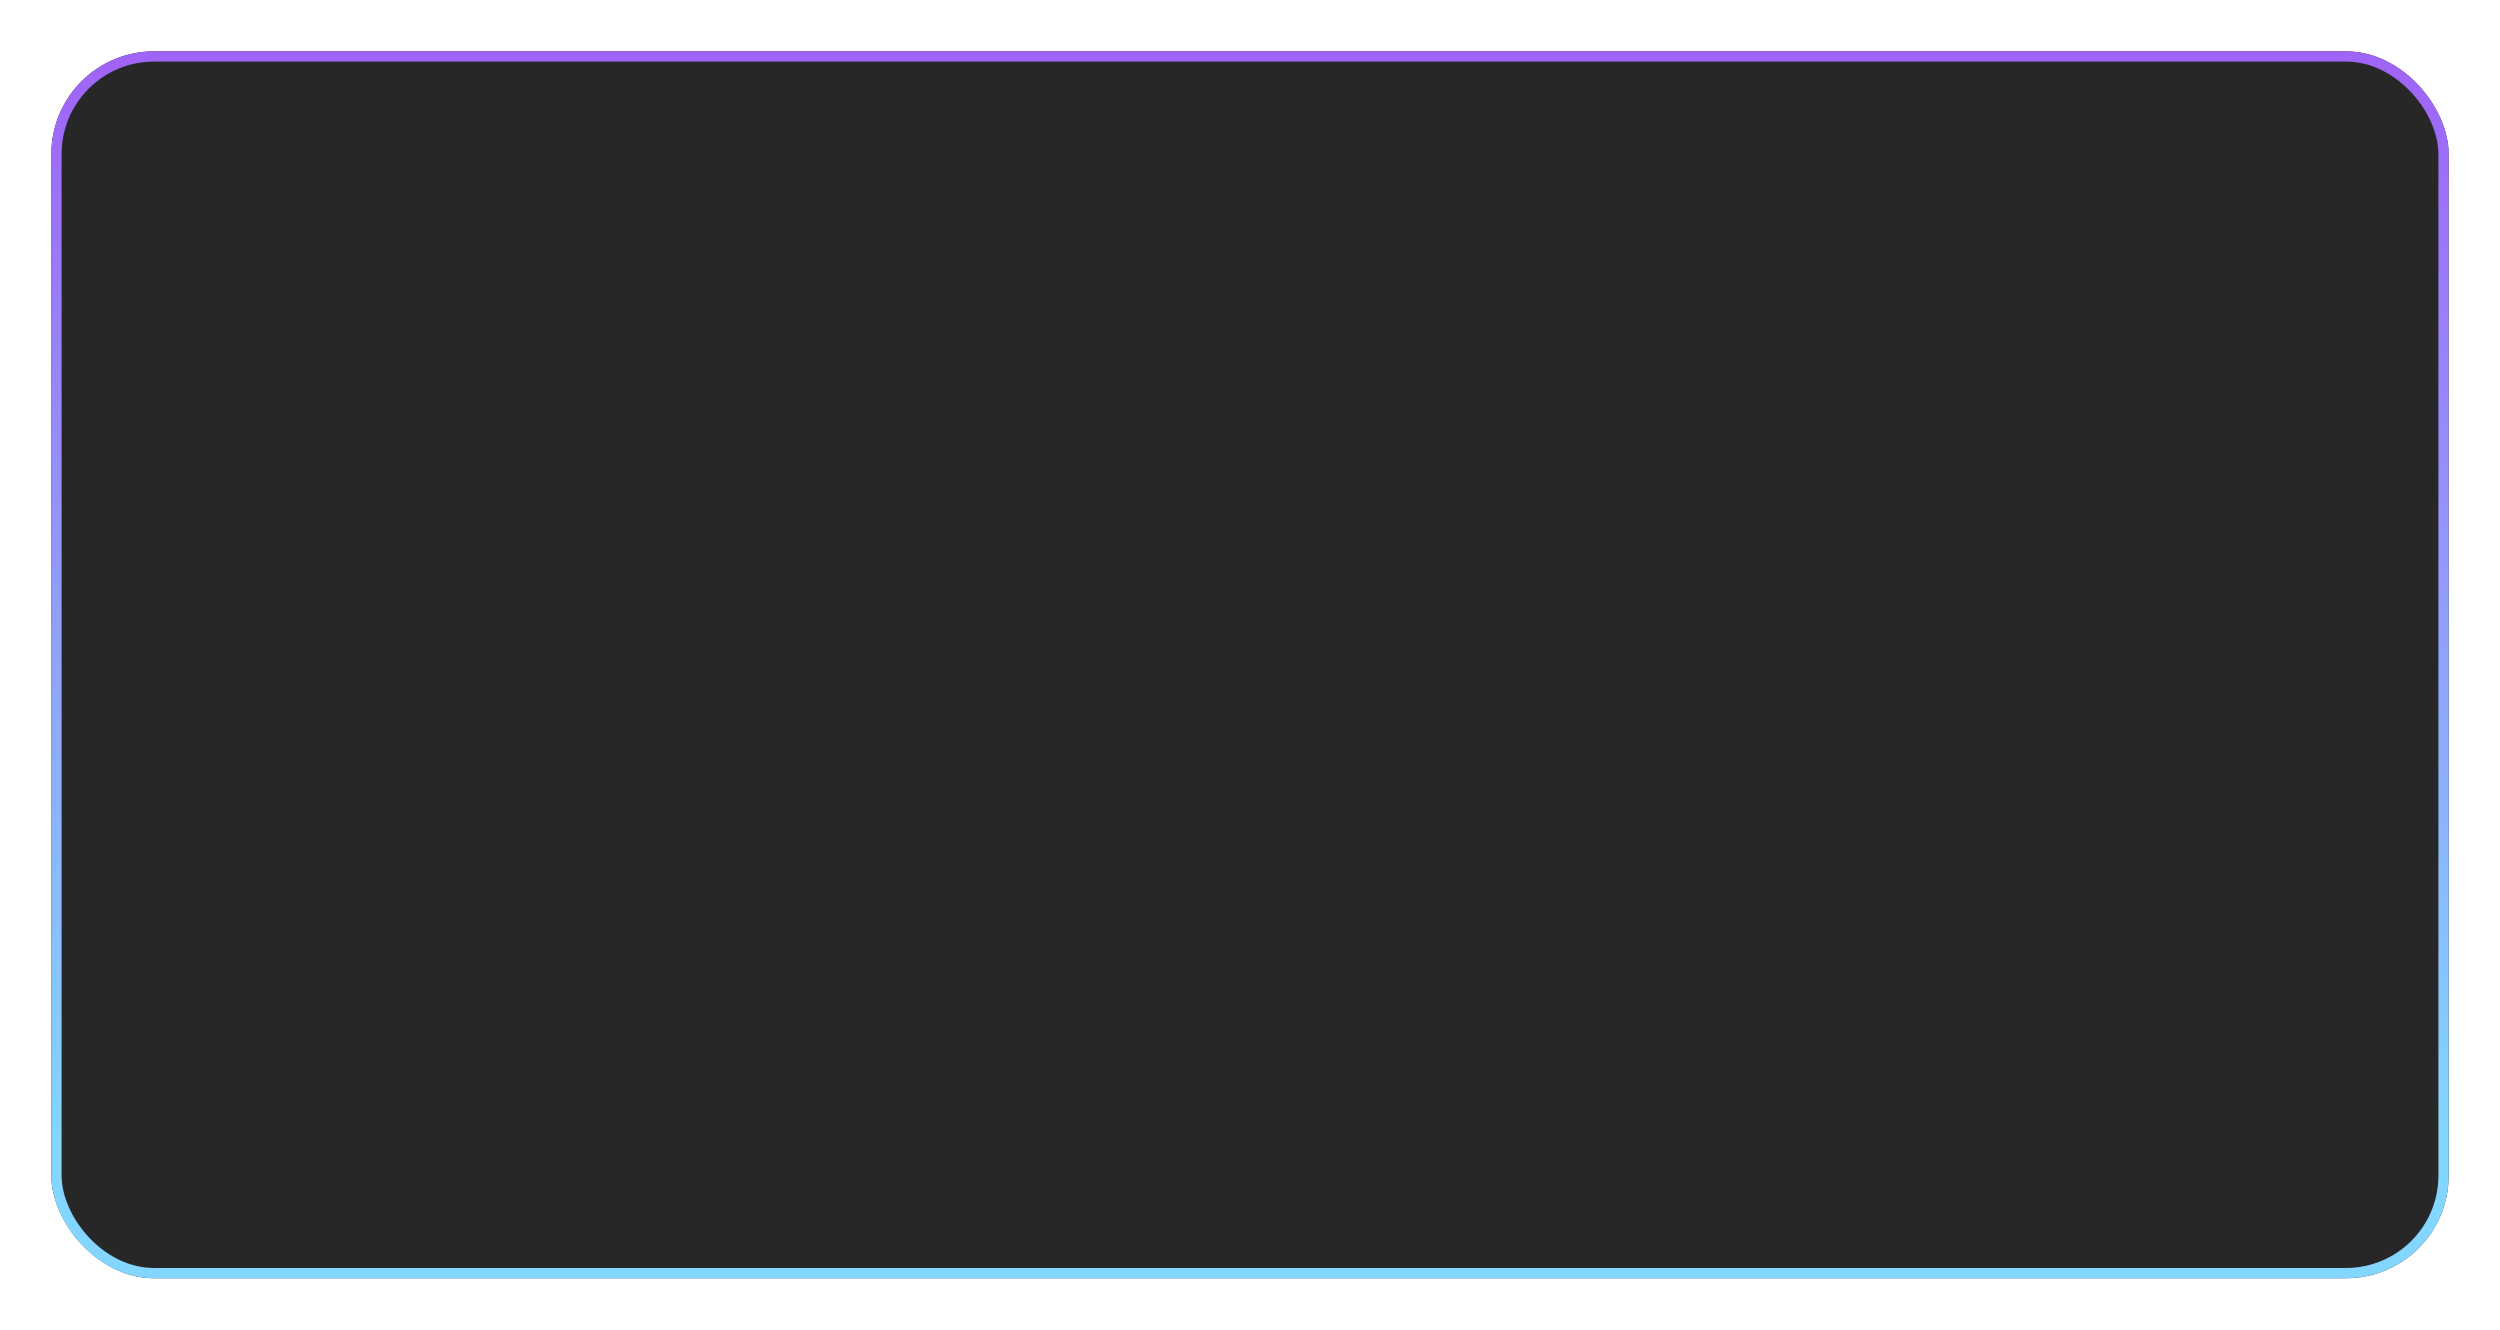 <?xml version="1.0" encoding="UTF-8"?> <svg xmlns="http://www.w3.org/2000/svg" width="487" height="259" viewBox="0 0 487 259" fill="none"> <g filter="url(#filter0_d)"> <rect x="10" y="10" width="467" height="239" rx="20" fill="#272727"></rect> <rect x="11" y="11" width="465" height="237" rx="19" stroke="url(#paint0_linear)" stroke-width="2"></rect> </g> <defs> <filter id="filter0_d" x="0" y="0" width="487" height="259" filterUnits="userSpaceOnUse" color-interpolation-filters="sRGB"> <feFlood flood-opacity="0" result="BackgroundImageFix"></feFlood> <feColorMatrix in="SourceAlpha" type="matrix" values="0 0 0 0 0 0 0 0 0 0 0 0 0 0 0 0 0 0 127 0"></feColorMatrix> <feOffset></feOffset> <feGaussianBlur stdDeviation="5"></feGaussianBlur> <feColorMatrix type="matrix" values="0 0 0 0 0.746 0 0 0 0 0.746 0 0 0 0 0.746 0 0 0 0.5 0"></feColorMatrix> <feBlend mode="normal" in2="BackgroundImageFix" result="effect1_dropShadow"></feBlend> <feBlend mode="normal" in="SourceGraphic" in2="effect1_dropShadow" result="shape"></feBlend> </filter> <linearGradient id="paint0_linear" x1="243.5" y1="10" x2="243.5" y2="249" gradientUnits="userSpaceOnUse"> <stop stop-color="#A063F7"></stop> <stop offset="0.885" stop-color="#83D6FF"></stop> </linearGradient> </defs> </svg> 
